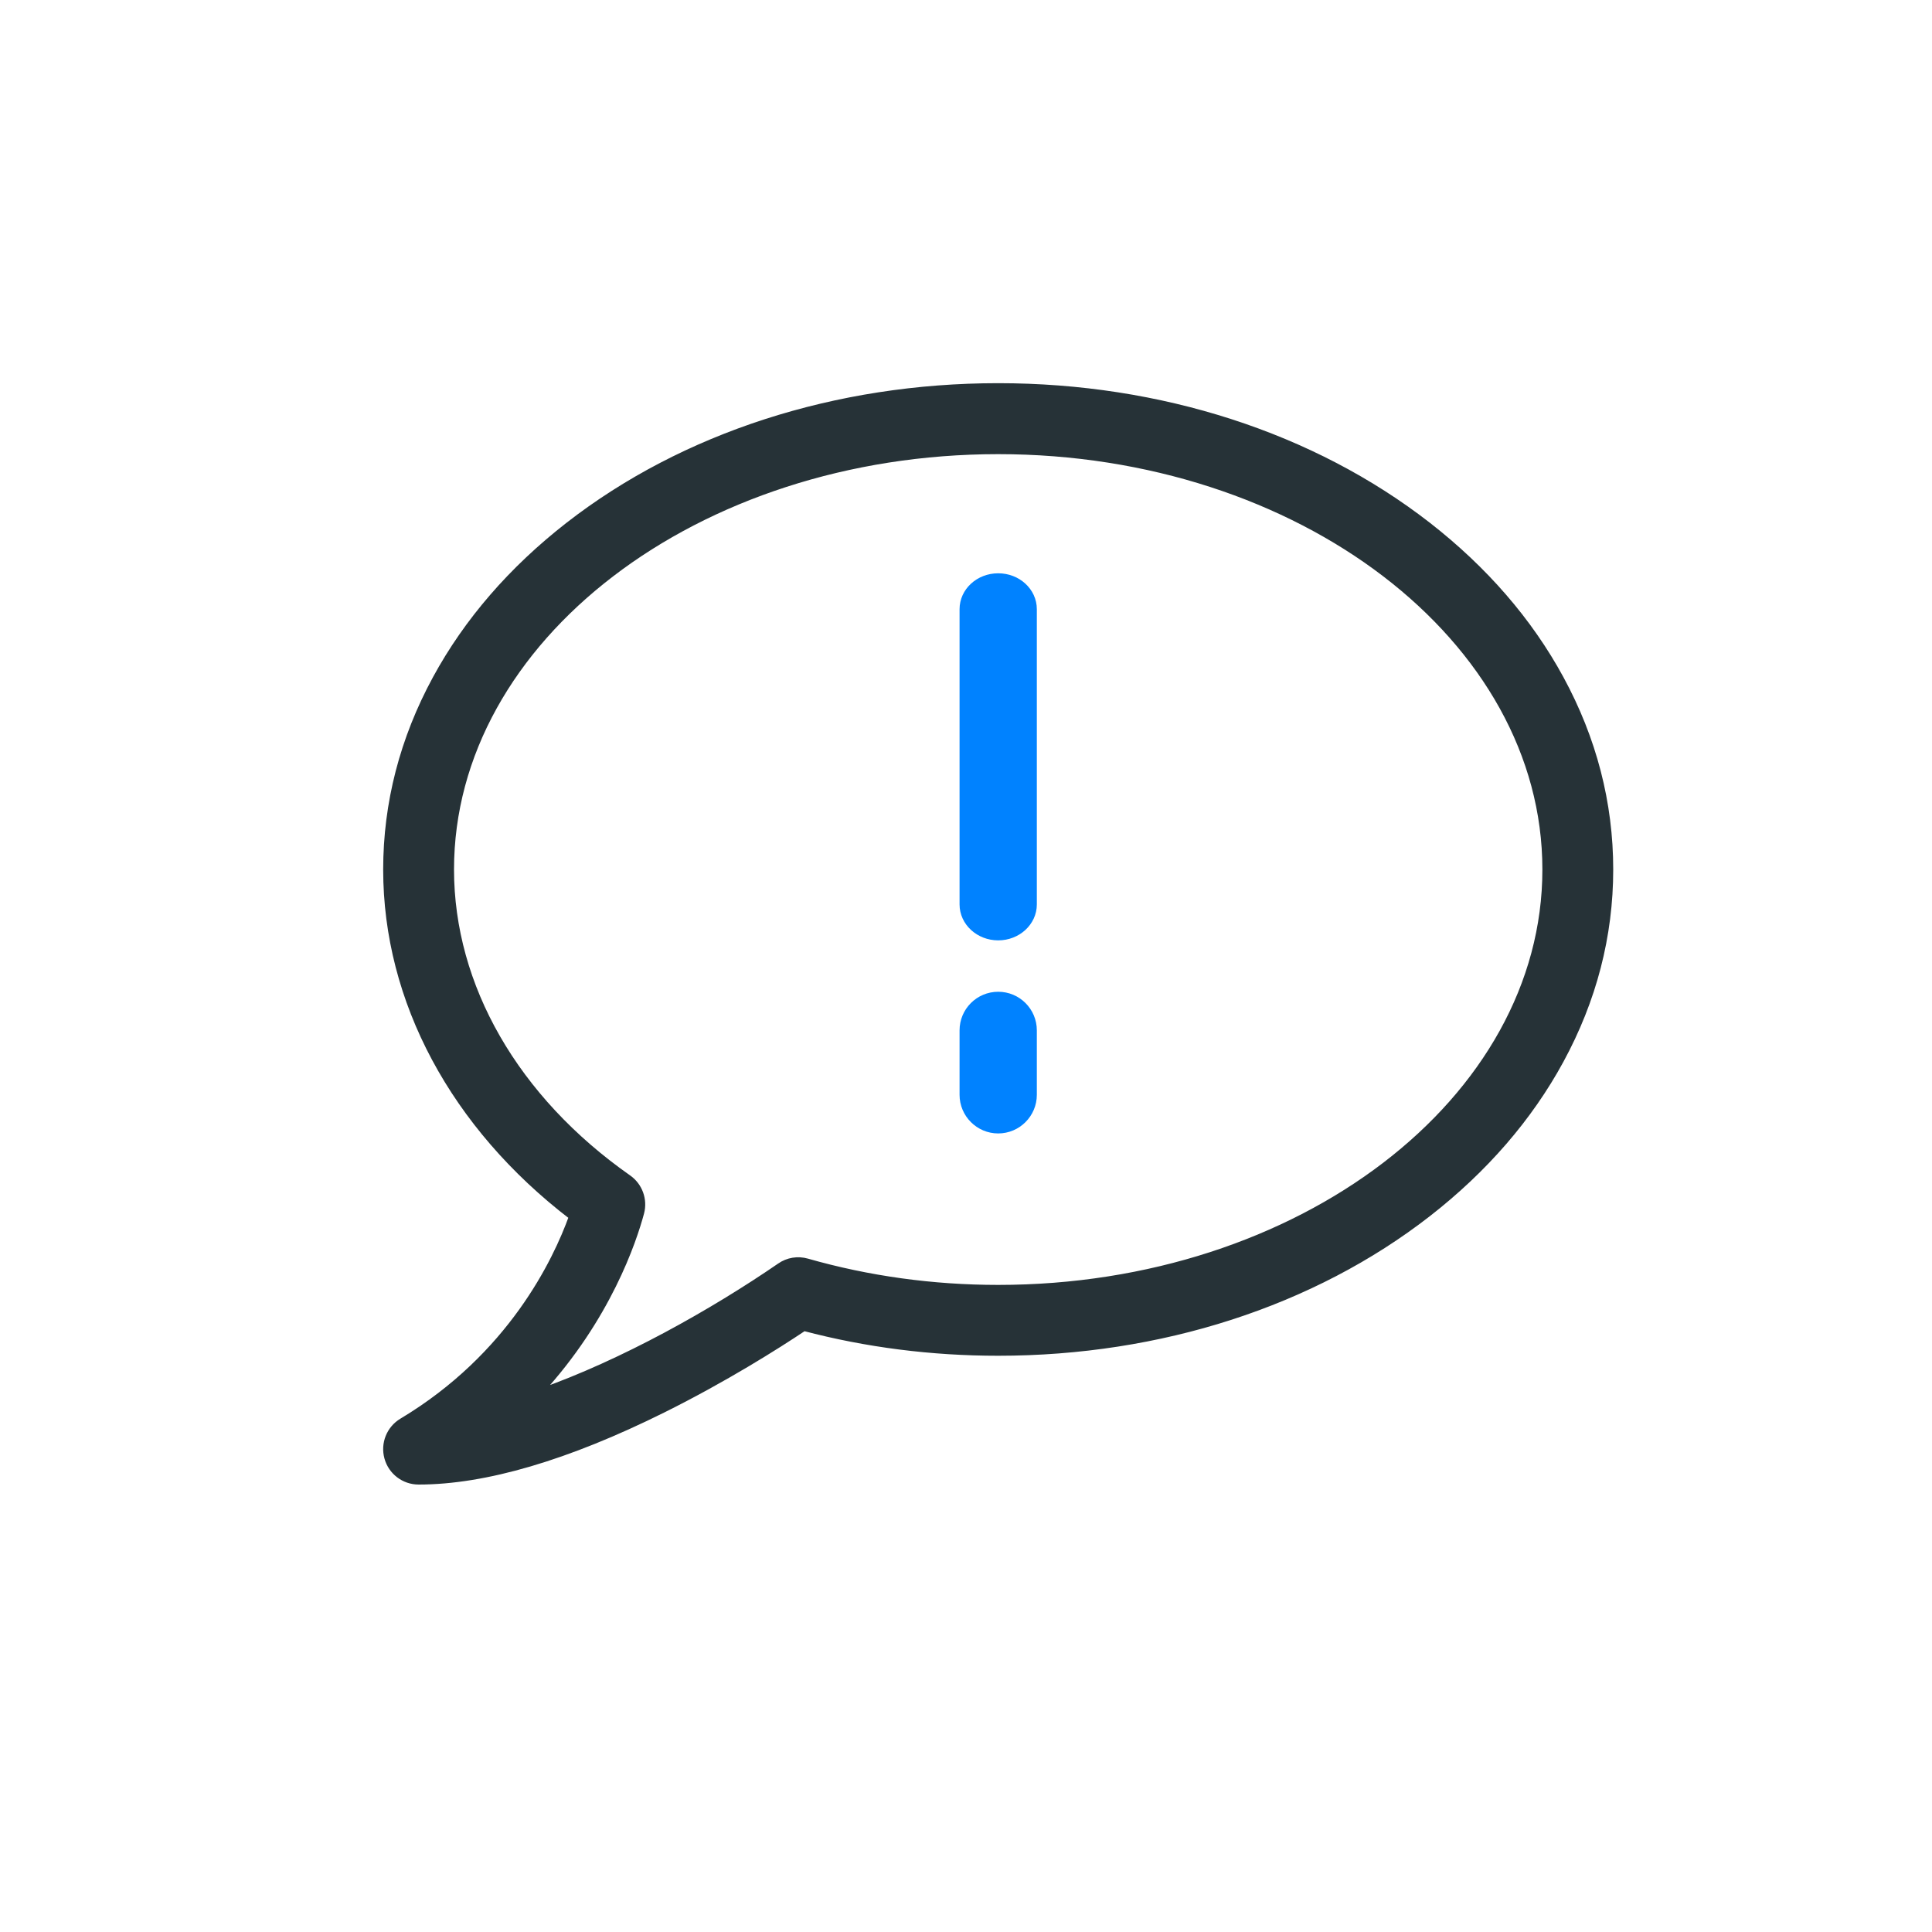 <?xml version="1.0" encoding="UTF-8"?>
<svg width="30px" height="30px" viewBox="0 0 30 30" version="1.1" xmlns="http://www.w3.org/2000/svg" xmlns:xlink="http://www.w3.org/1999/xlink">
    <!-- Generator: Sketch 63.1 (92452) - https://sketch.com -->
    <title>tipo-faq</title>
    <desc>Created with Sketch.</desc>
    <defs>
        <polygon id="path-1" points="0 -0.001 21 -0.001 21 18.999 0 18.999"></polygon>
    </defs>
    <g id="tipo-faq" stroke="none" stroke-width="1" fill="none" fill-rule="evenodd">
        <g id="Group-3" transform="translate(5, 5.002)">
            <mask id="mask-2" fill="white">
                <use xlink:href="#path-1"></use>
            </mask>
            <g id="Clip-2"></g>
            <path d="M10.5,2 C5.813,2 2,4.916 2,8.5 C2,10.314 3.005,12.063 4.756,13.291 C4.928,13.412 5.006,13.627 4.952,13.83 C4.835,14.266 4.437,15.463 3.372,16.619 C4.674,16.162 6.076,15.371 7.111,14.66 C7.234,14.574 7.388,14.549 7.532,14.59 C8.48,14.861 9.479,15 10.5,15 C15.187,15 19,12.084 19,8.5 C19,4.916 15.187,2 10.5,2 L10.5,2 Z M1.5,18 C1.275,18 1.078,17.85 1.018,17.633 C0.958,17.416 1.05,17.186 1.243,17.07 C2.934,16.057 3.635,14.582 3.884,13.891 C2.046,12.484 1,10.537 1,8.5 C1,7.471 1.258,6.473 1.768,5.535 C2.254,4.641 2.948,3.84 3.829,3.154 C5.616,1.764 7.985,0.998 10.5,0.998 C13.015,0.998 15.384,1.764 17.171,3.154 C18.052,3.84 18.746,4.641 19.232,5.535 C19.742,6.473 20,7.469 20,8.5 C20,9.529 19.742,10.525 19.232,11.463 C18.746,12.357 18.052,13.158 17.171,13.844 C15.384,15.234 13.015,16 10.5,16 C9.467,16 8.453,15.871 7.484,15.615 C7.055,15.902 6.253,16.408 5.295,16.885 C3.807,17.625 2.531,18 1.501,18 L1.5,18 Z" id="Fill-1" stroke="#263237" stroke-width="0.1" fill="#263237" mask="url(#mask-2)"></path>
        </g>
        <g id="Group" transform="translate(15, 9.002)" fill="#0082FF" stroke="#0082FF" stroke-width="0.2">
            <path d="M0.5,5.5 C0.224,5.5 0,5.294 0,5.042 L0,0.458 C0,0.204 0.224,0 0.5,0 C0.776,0 1,0.204 1,0.458 L1,5.042 C1,5.294 0.776,5.5 0.5,5.5" id="Fill-4"></path>
            <path d="M0.5,8.498 C0.224,8.498 0,8.273 0,7.998 L0,6.998 C0,6.721 0.224,6.498 0.5,6.498 C0.776,6.498 1,6.721 1,6.998 L1,7.998 C1,8.273 0.776,8.498 0.5,8.498" id="Fill-6"></path>
        </g>
    </g>
</svg>